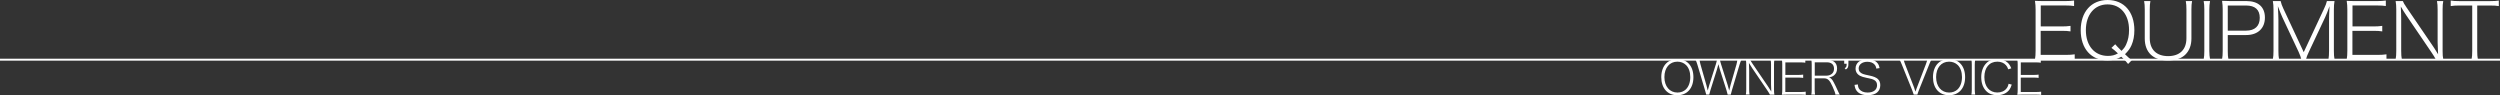 <?xml version="1.0" encoding="UTF-8"?>
<svg id="_レイヤー_2" data-name="レイヤー 2" xmlns="http://www.w3.org/2000/svg" viewBox="0 0 630 24">
  <rect x="0" y="0" width="630" height="24" fill="#333333" stroke="none"/>
  <defs>
    <style>
      .cls-1 {
        fill: none;
        stroke: #fff;
        stroke-miterlimit: 10;
        stroke-width: .49px;
      }

      .cls-2 {
        fill: #fff;
      }
    </style>
  </defs>
  <g id="_レイヤー_1-2" data-name="レイヤー 1">
    <g>
      <g>
        <path class="cls-2" d="M426.74,19.44c0,2.79-1.57,4.56-4.05,4.56s-4.05-1.77-4.05-4.56c0-1.48.46-2.72,1.28-3.51.72-.69,1.67-1.05,2.77-1.05,2.48,0,4.05,1.78,4.05,4.57ZM424.86,22.5c.7-.68,1.09-1.78,1.09-3.07s-.37-2.35-1.08-3.05c-.58-.55-1.32-.84-2.17-.84-1.98,0-3.27,1.55-3.27,3.89s1.32,3.89,3.29,3.89c.85,0,1.58-.28,2.15-.82Z"/>
        <path class="cls-2" d="M435.37,23.84q-.05-.26-.3-1.11l-1.67-5.24c-.18-.56-.26-.88-.36-1.31-.13.54-.28,1.04-.36,1.31l-1.65,5.24c-.2.68-.25.84-.3,1.11h-.76q-.04-.21-.32-1.15l-1.89-6.34c-.18-.61-.31-.94-.49-1.31h1.03c.01.34.1.73.23,1.22l1.5,5.25c.1.34.18.69.32,1.31.13-.53.26-.98.37-1.32l1.68-5.31c.13-.42.24-.88.28-1.15h.74c.06.35.13.67.29,1.15l1.68,5.3c.07.25.14.49.37,1.34.24-.98.3-1.27.32-1.34l1.5-5.22c.13-.48.2-.87.23-1.22h1.02c-.18.37-.29.69-.48,1.31l-1.89,6.34c-.25.86-.26.89-.31,1.15h-.77Z"/>
        <path class="cls-2" d="M446.01,23.84c-.16-.32-.3-.54-.61-1.01l-3.85-5.66c-.25-.36-.54-.83-.82-1.31.05.9.06,1.44.06,1.8v4.87c0,.57.02.91.1,1.3h-.94c.07-.39.1-.74.1-1.3v-6.23c0-.53-.02-.86-.1-1.26h1.09c.1.26.24.5.59,1.01l3.86,5.66c.25.36.41.6.88,1.37-.05-.88-.07-1.59-.07-1.8v-4.95c0-.54-.02-.88-.1-1.28h.95c-.07.4-.1.71-.1,1.28v6.26c0,.57.02.9.1,1.27h-1.14Z"/>
        <path class="cls-2" d="M455.03,23.92c-.37-.06-.67-.08-1.28-.08h-3.46c-.54,0-.83.01-1.26.04.07-.43.1-.8.1-1.35v-6.23c0-.47-.02-.8-.1-1.29.43.02.72.04,1.26.04h3.36c.52,0,.87-.02,1.29-.08v.83c-.4-.06-.71-.08-1.29-.08h-3.74v3.16h3.2c.52,0,.83-.02,1.29-.08v.83c-.41-.06-.7-.08-1.29-.08h-3.21v3.63h3.86c.52,0,.85-.02,1.28-.08v.83Z"/>
        <path class="cls-2" d="M462.52,23.84c-.02-.35-.2-.87-.72-2.03-.72-1.62-1.2-2.07-2.16-2.07h-2.34v2.83c0,.56.02.86.1,1.27h-.95c.07-.41.1-.71.1-1.27v-6.27c0-.47-.02-.82-.1-1.3.43.02.73.04,1.26.04h2.58c1.71,0,2.65.77,2.65,2.2,0,.76-.24,1.31-.74,1.73-.36.29-.65.41-1.28.55.47.14.79.47,1.21,1.29.35.66.6,1.19.95,1.96.24.53.37.8.54,1.07h-1.09ZM460.26,19.07c.56,0,1.09-.19,1.44-.53.31-.3.47-.7.47-1.22,0-1.05-.64-1.62-1.82-1.62h-3.03v3.36h2.95Z"/>
        <path class="cls-2" d="M465.8,16.06c0,.83-.12,1.1-.64,1.45l-.3-.33c.42-.22.49-.39.49-1.12h-.61v-1.02h1.06v1.02Z"/>
        <path class="cls-2" d="M468.18,21.27c.04.57.13.87.38,1.21.41.54,1.15.84,2.07.84,1.49,0,2.39-.69,2.39-1.85,0-.6-.24-1.04-.72-1.3-.41-.22-.58-.28-1.95-.56-.77-.16-1.2-.29-1.59-.49-.77-.4-1.16-1.03-1.16-1.85,0-1.43,1.18-2.37,2.99-2.37,1.14,0,2.04.36,2.57,1.05.26.34.38.62.5,1.21l-.83.13c-.08-.49-.19-.73-.43-1.01-.4-.47-1.03-.71-1.83-.71-1.29,0-2.19.69-2.19,1.69,0,.64.36,1.1,1.09,1.38q.35.14,1.73.42c1.87.39,2.63,1.08,2.63,2.4,0,1.6-1.15,2.53-3.14,2.53-1.31,0-2.29-.4-2.82-1.12-.3-.41-.42-.75-.53-1.48l.86-.12Z"/>
        <path class="cls-2" d="M482.41,22.28c.04.11.18.5.29.81.11-.34.18-.56.28-.81l2.33-6.06c.2-.53.31-.9.35-1.18h1.06c-.19.3-.32.59-.62,1.35l-2.55,6.37c-.2.53-.31.82-.37,1.08h-.92c-.06-.23-.13-.43-.38-1.08l-2.57-6.37c-.29-.71-.47-1.1-.62-1.35h1.04c.07.37.19.74.36,1.18l2.35,6.06Z"/>
        <path class="cls-2" d="M495.21,19.44c0,2.79-1.57,4.56-4.05,4.56s-4.05-1.77-4.05-4.56c0-1.48.46-2.72,1.28-3.51.72-.69,1.67-1.05,2.77-1.05,2.48,0,4.05,1.78,4.05,4.57ZM493.33,22.5c.7-.68,1.09-1.78,1.09-3.07s-.37-2.35-1.08-3.05c-.58-.55-1.32-.84-2.17-.84-1.98,0-3.27,1.55-3.27,3.89s1.32,3.89,3.29,3.89c.85,0,1.58-.28,2.15-.82Z"/>
        <path class="cls-2" d="M497.75,15.04c-.07.37-.11.81-.11,1.26v6.27c0,.48.04.89.11,1.27h-.96c.07-.41.1-.71.1-1.27v-6.27c0-.54-.02-.86-.1-1.26h.96Z"/>
        <path class="cls-2" d="M506.07,17.46c-.19-.53-.32-.76-.58-1.04-.5-.57-1.26-.88-2.16-.88-2,0-3.27,1.5-3.27,3.88s1.28,3.89,3.27,3.89c.98,0,1.81-.36,2.31-1.02.28-.35.41-.64.52-1.18l.8.21c-.2.63-.35.94-.6,1.29-.66.89-1.75,1.38-3.08,1.38-1.11,0-2.06-.35-2.72-1.01-.84-.82-1.29-2.06-1.29-3.53s.47-2.75,1.33-3.58c.68-.67,1.58-1,2.71-1s1.99.32,2.63.93c.4.39.61.71.91,1.42l-.78.25Z"/>
        <path class="cls-2" d="M514.36,23.92c-.37-.06-.67-.08-1.28-.08h-3.46c-.54,0-.83.01-1.26.04.07-.43.1-.8.1-1.35v-6.23c0-.47-.02-.8-.1-1.29.43.02.72.04,1.26.04h3.36c.52,0,.88-.02,1.3-.08v.83c-.4-.06-.71-.08-1.3-.08h-3.74v3.16h3.2c.52,0,.83-.02,1.29-.08v.83c-.41-.06-.7-.08-1.29-.08h-3.21v3.63h3.86c.52,0,.85-.02,1.28-.08v.83Z"/>
      </g>
      <g>
        <path class="cls-2" d="M522.83,15.08c-.62-.1-1.12-.14-2.14-.14h-5.78c-.9,0-1.38.02-2.1.06.12-.72.16-1.33.16-2.25V2.36c0-.78-.04-1.33-.16-2.15.72.04,1.2.06,2.1.06h5.6c.86,0,1.46-.04,2.16-.14v1.39c-.66-.1-1.18-.14-2.16-.14h-6.24v5.28h5.34c.86,0,1.38-.04,2.16-.14v1.39c-.68-.1-1.16-.14-2.16-.14h-5.36v6.06h6.44c.86,0,1.42-.04,2.14-.14v1.39Z"/>
        <path class="cls-2" d="M536.28,16.12c-.38-.49-.56-.68-1.7-1.82-1.12.64-2.12.92-3.48.92-4.12,0-6.76-2.97-6.76-7.6s2.66-7.62,6.78-7.62,6.74,2.97,6.74,7.62c0,1.43-.24,2.68-.72,3.77-.4.88-.74,1.35-1.64,2.27.82.8,1.16,1.09,1.7,1.52l-.92.94ZM533.04,11.16c.32.39.64.72,1.58,1.66.68-.68.92-1.04,1.2-1.68.48-1.06.7-2.23.7-3.58,0-3.91-2.14-6.45-5.42-6.45s-5.46,2.58-5.46,6.49,2.18,6.49,5.56,6.49c.98,0,1.72-.18,2.52-.63-.7-.66-1.06-.98-1.64-1.39l.96-.92Z"/>
        <path class="cls-2" d="M552.4.27c-.12.66-.16,1.17-.16,2.09v7.35c0,1.66-.52,3.05-1.5,4.02-.98,1-2.52,1.5-4.44,1.5-3.68,0-5.82-2.03-5.82-5.53V2.4c0-.92-.04-1.47-.16-2.13h1.58c-.12.64-.16,1.17-.16,2.13v7.23c0,2.85,1.7,4.51,4.62,4.51s4.62-1.62,4.62-4.51V2.4c0-.9-.04-1.45-.16-2.13h1.58Z"/>
        <path class="cls-2" d="M556.93.27c-.12.63-.18,1.35-.18,2.11v10.45c0,.8.06,1.48.18,2.11h-1.6c.12-.68.16-1.19.16-2.11V2.38c0-.9-.04-1.43-.16-2.11h1.6Z"/>
        <path class="cls-2" d="M559.96,14.95c.12-.68.16-1.21.16-2.11V2.36c0-.76-.04-1.35-.16-2.15.72.04,1.22.06,2.1.06h4.06c2.96,0,4.64,1.5,4.64,4.16s-1.74,4.4-4.72,4.4h-4.64v4.01c0,.92.04,1.47.16,2.11h-1.6ZM566.02,7.72c2.2,0,3.44-1.15,3.44-3.22s-1.2-3.11-3.44-3.11h-4.62v6.33h4.62Z"/>
        <path class="cls-2" d="M579.92,14.95c-.08-.47-.28-1.02-.68-1.9l-4.06-8.64c-.36-.8-.62-1.43-1.16-2.85.1,2.01.14,2.81.14,3.5v7.74c0,.94.04,1.49.16,2.15h-1.56c.12-.68.16-1.23.16-2.15V2.44c0-.88-.04-1.48-.16-2.17h1.96c.14.59.36,1.23.66,1.84l5.16,11.04,5.16-11.04c.36-.74.56-1.31.68-1.84h1.92c-.12.7-.16,1.25-.16,2.17v10.36c0,.96.04,1.47.16,2.15h-1.52c.1-.68.14-1.31.14-2.15v-7.74c0-.72.02-1.33.12-3.5-.48,1.35-.76,2.05-1.1,2.79l-4.1,8.71c-.42.88-.6,1.35-.72,1.88h-1.2Z"/>
        <path class="cls-2" d="M601.39,15.08c-.62-.1-1.12-.14-2.14-.14h-5.78c-.9,0-1.38.02-2.1.06.12-.72.16-1.33.16-2.25V2.36c0-.78-.04-1.33-.16-2.15.72.04,1.2.06,2.1.06h5.6c.86,0,1.46-.04,2.16-.14v1.39c-.66-.1-1.18-.14-2.16-.14h-6.24v5.28h5.34c.86,0,1.38-.04,2.16-.14v1.39c-.68-.1-1.16-.14-2.16-.14h-5.36v6.06h6.44c.86,0,1.42-.04,2.14-.14v1.39Z"/>
        <path class="cls-2" d="M613.8,14.95c-.26-.53-.5-.9-1.02-1.68l-6.42-9.44c-.42-.61-.9-1.39-1.36-2.19.08,1.5.1,2.4.1,3.01v8.13c0,.96.04,1.52.16,2.17h-1.56c.12-.64.16-1.23.16-2.17V2.38c0-.88-.04-1.43-.16-2.11h1.82c.16.43.4.84.98,1.68l6.44,9.44c.42.61.68,1,1.46,2.29-.08-1.47-.12-2.66-.12-3.01V2.4c0-.9-.04-1.47-.16-2.13h1.58c-.12.66-.16,1.19-.16,2.13v10.43c0,.96.04,1.5.16,2.11h-1.9Z"/>
        <path class="cls-2" d="M624.26,12.84c0,.92.04,1.43.16,2.11h-1.58c.12-.63.16-1.21.16-2.11V1.39h-3.24c-.98,0-1.54.04-2.18.14V.14c.64.1,1.14.14,2.18.14h7.74c1.08,0,1.56-.04,2.2-.14v1.39c-.64-.1-1.18-.14-2.2-.14h-3.24v11.45Z"/>
      </g>
      <line class="cls-1" y1="15.04" x2="630" y2="15.04"/>
    </g>
  </g>
</svg>